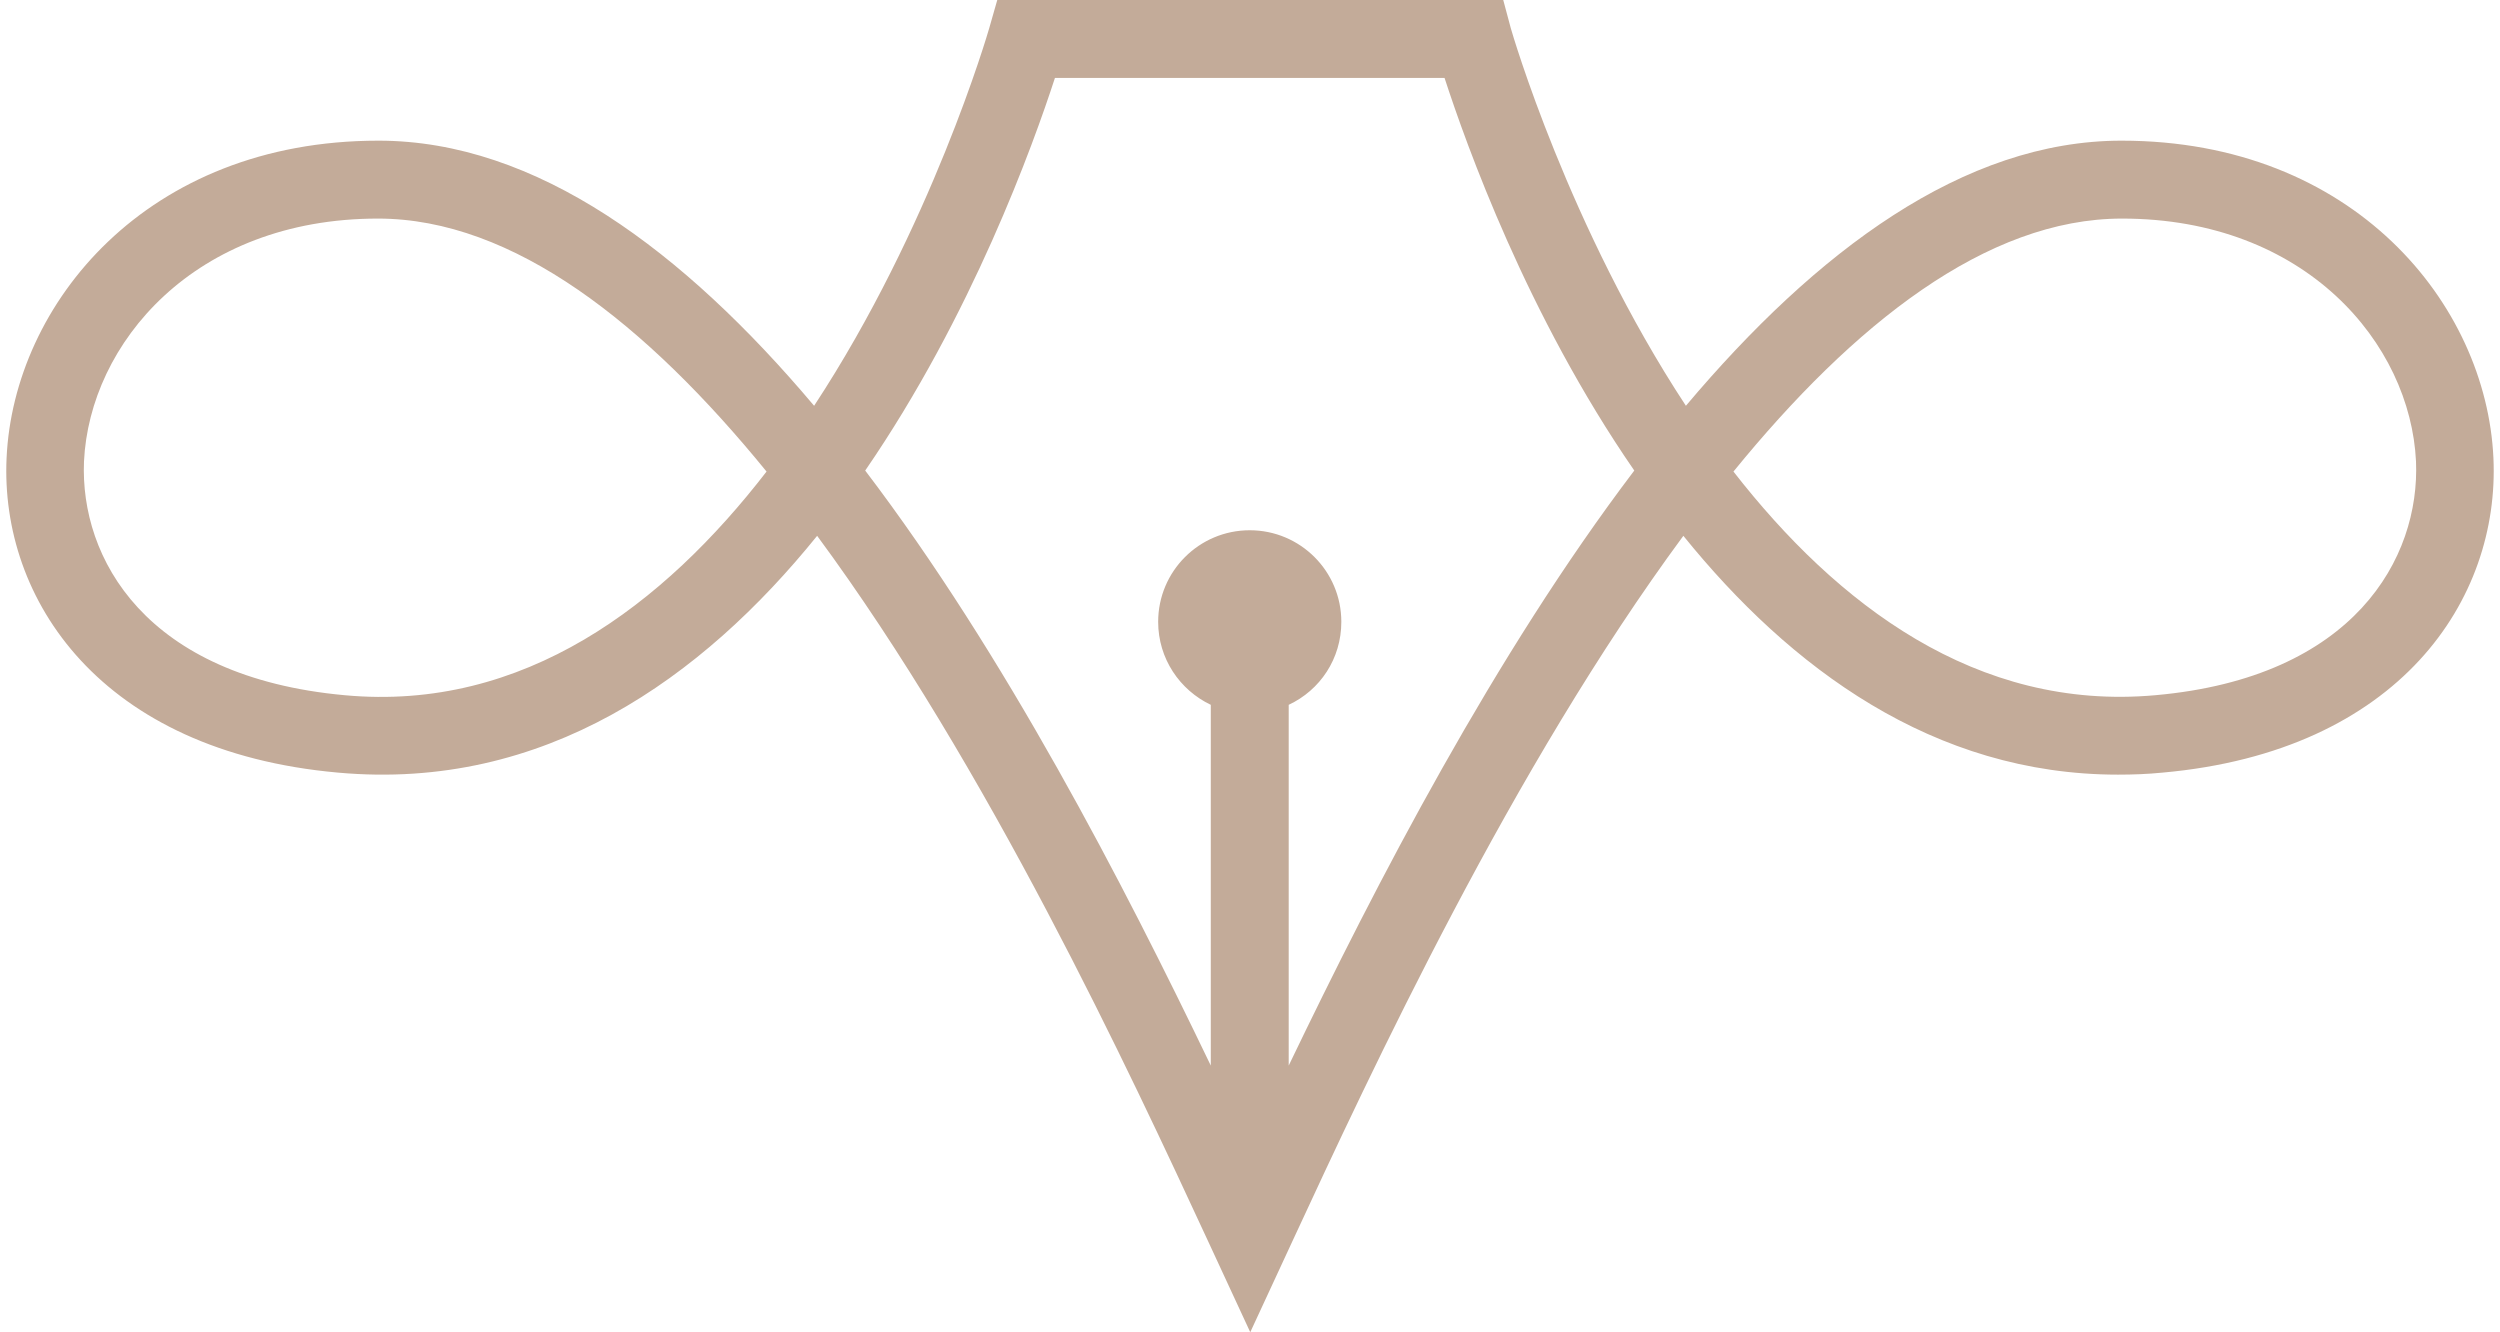 <?xml version="1.0" encoding="UTF-8" standalone="no"?><svg xmlns="http://www.w3.org/2000/svg" xmlns:xlink="http://www.w3.org/1999/xlink" fill="#000000" height="263.3" preserveAspectRatio="xMidYMid meet" version="1" viewBox="-1.2 0.0 494.1 263.3" width="494.1" zoomAndPan="magnify"><g id="change1_1"><path d="M491.6,90.5c-1.4-30.4-27.6-62.7-73.5-62.7c-31.2,0-60.3,21.8-86.1,52.4c-23.2-35.3-34.4-73.9-34.6-74.6 L295.9,0l-100,0l-1.6,5.6c-0.2,0.7-11.4,39.3-34.6,74.6c-25.8-30.6-54.9-52.4-86.1-52.4c-45.9,0-72.1,32.3-73.5,62.7 c-1.3,27.9,18.5,58,65.5,62.2c40.8,3.7,72-18.7,94.7-46.8c33.8,45.8,61.6,105.6,77.4,139.7l8.2,17.7l8.2-17.7 c15.8-34.1,43.6-93.9,77.4-139.7c21.1,26.1,49.4,47.2,85.9,47.2c2.9,0,5.8-0.1,8.8-0.4C473.1,148.5,492.9,118.4,491.6,90.5z M66.9,137.4c-39.4-3.6-52.3-27.1-51.5-46.2c1.1-23.3,21.8-48,58.1-48c26.8,0,53.1,20.9,76.8,50C130,119.5,102.3,140.7,66.9,137.4z M253.5,210.6v-71.3c6.2-2.9,10.4-9.1,10.4-16.4c0-10-8.1-18.1-18.1-18.1c-10,0-18.1,8.1-18.1,18.1c0,7.3,4.3,13.5,10.4,16.4v71.3 c-17.4-36.2-40.7-81.3-68.3-117.6c21.1-30.7,33.2-64.4,37.5-77.6h77c4.3,13.2,16.3,46.9,37.5,77.6 C294.2,129.4,270.9,174.4,253.5,210.6z M424.8,137.4c-35.4,3.2-63-18-83.4-44.2c23.7-29.1,50-50,76.8-50c36.3,0,57,24.7,58.1,48 C477.1,110.3,464.1,133.9,424.8,137.4z" fill="#c3ab99"/></g></svg>